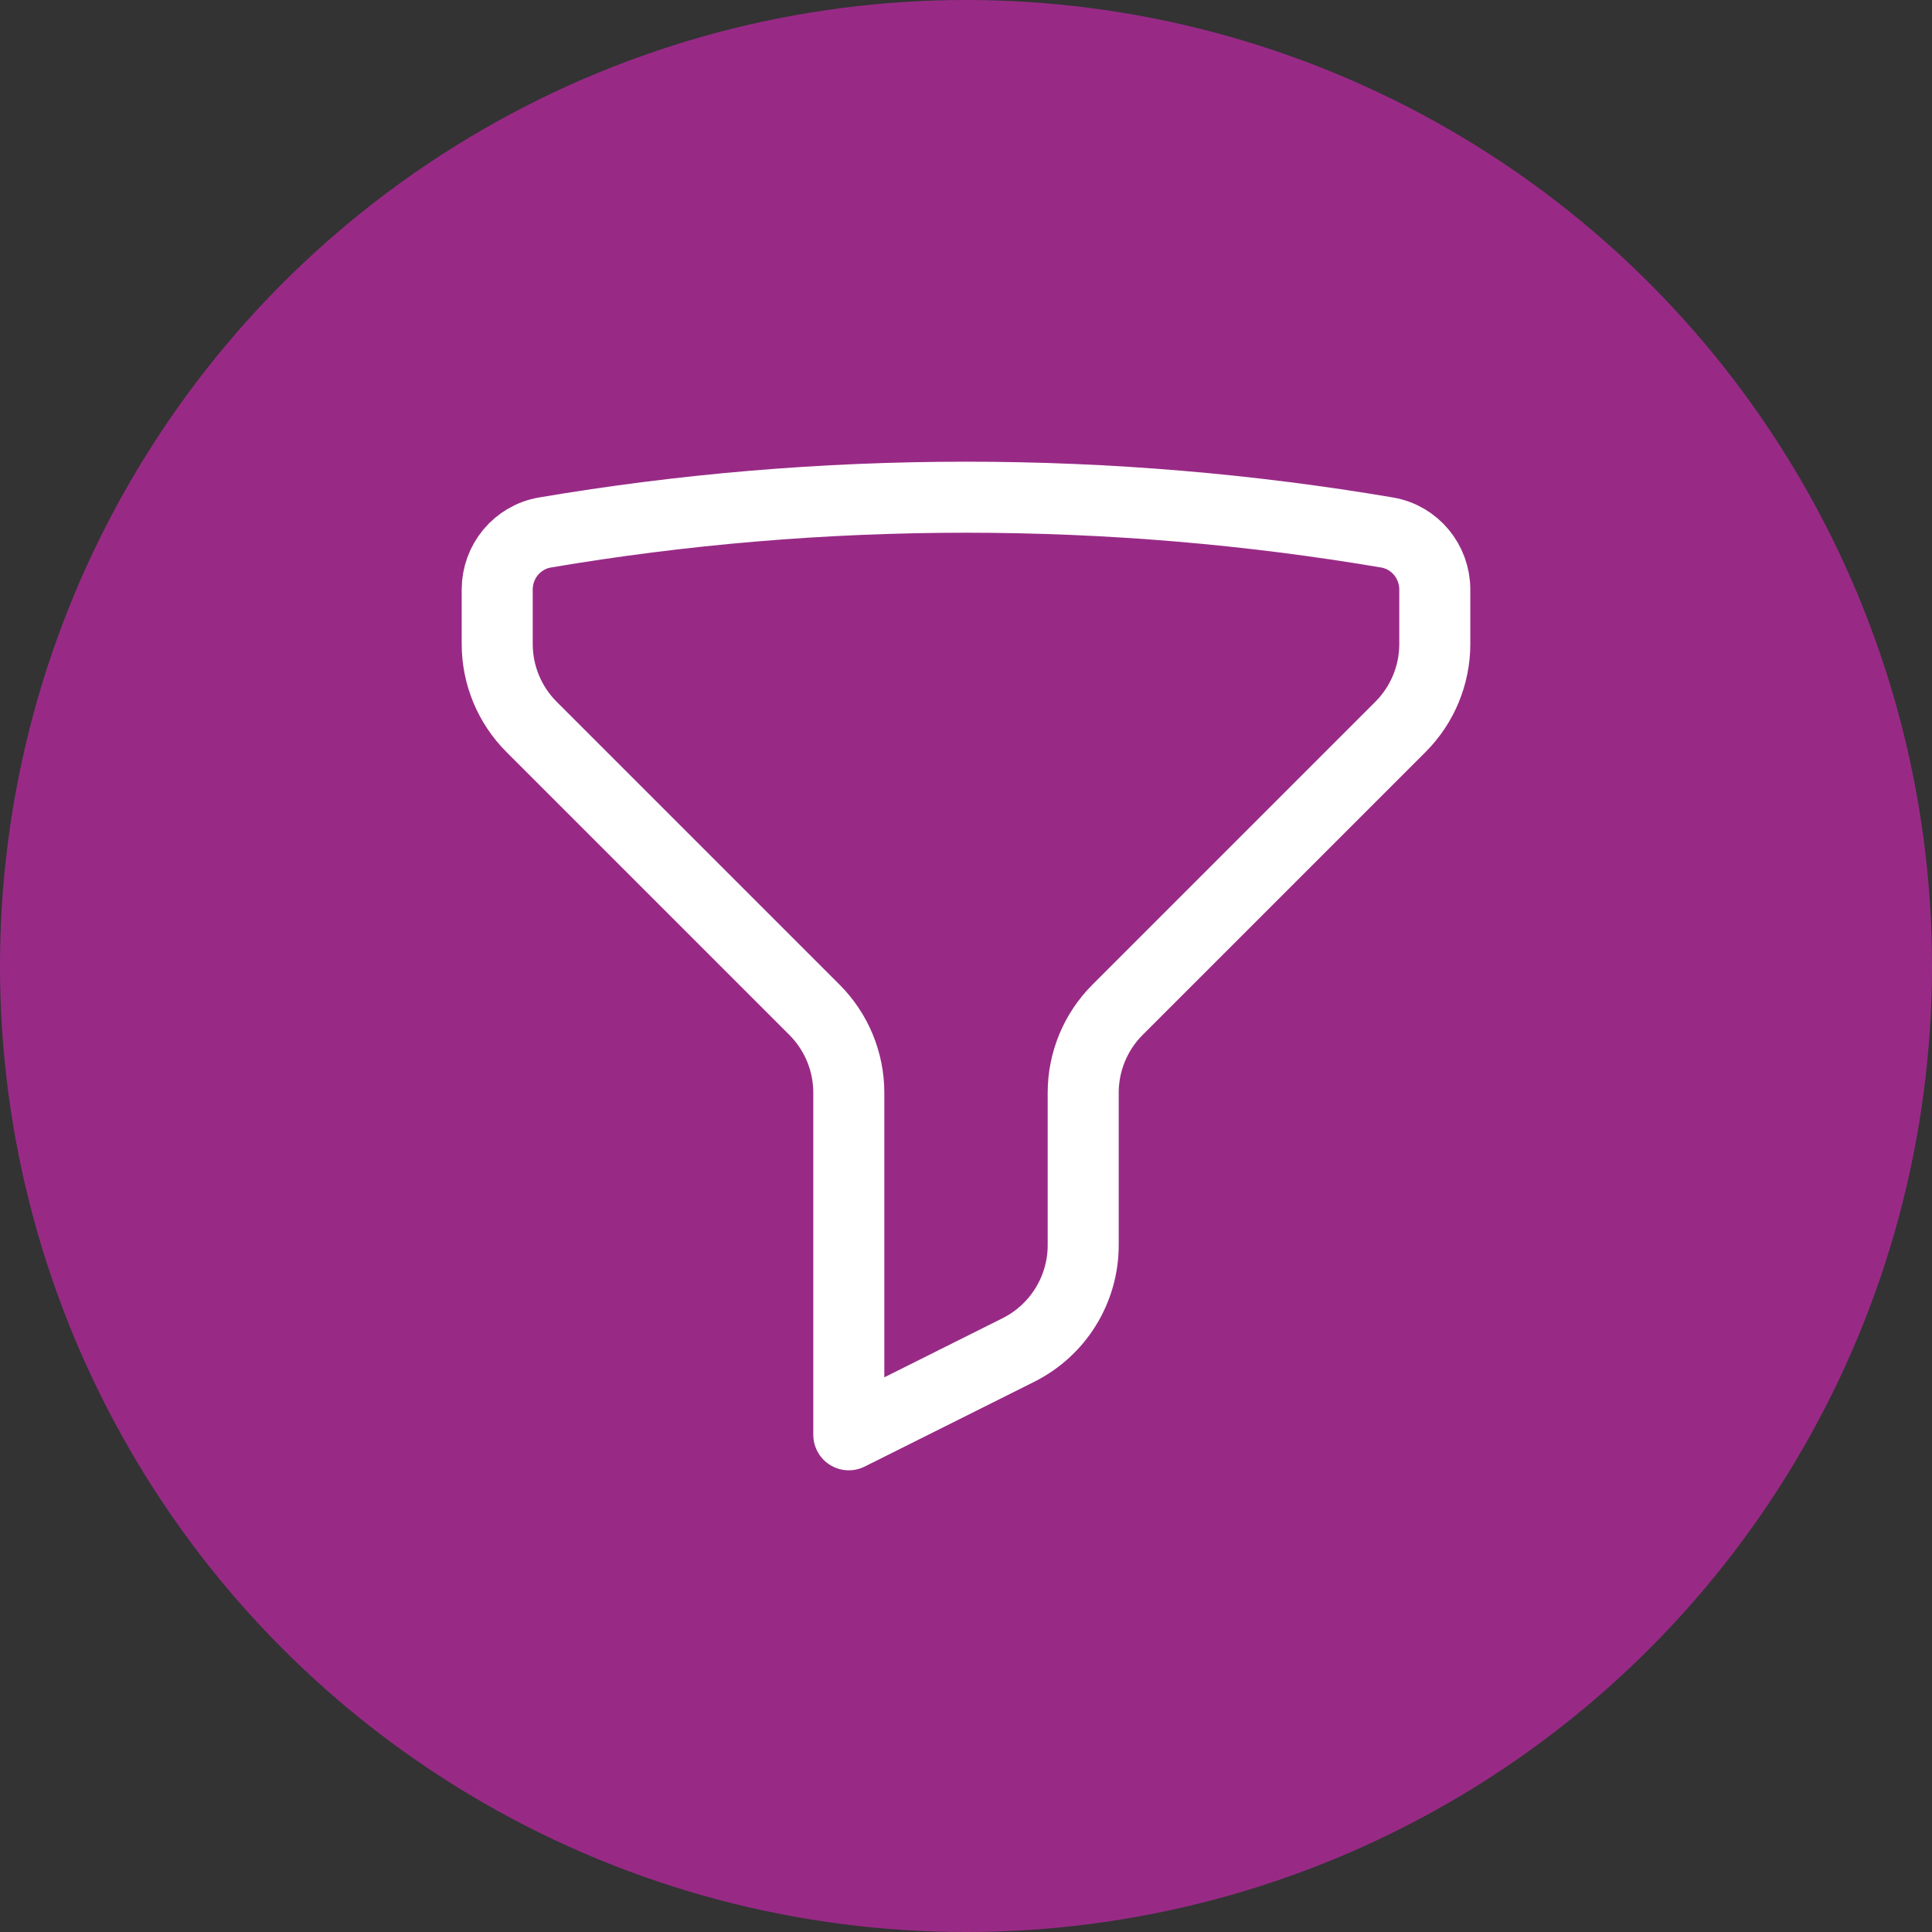 <svg xmlns="http://www.w3.org/2000/svg" width="68" height="68" viewBox="0 0 68 68" fill="none"><rect x="0" y="0" width="68" height="68" fill="#333333" stroke="none"/><circle cx="34" cy="34" r="34" fill="#982A86"></circle><path d="M34 17.5C39.05 17.5 44.001 17.925 48.819 18.742C49.796 18.908 50.5 19.762 50.5 20.752V22.666C50.5 23.76 50.065 24.81 49.292 25.583L39.333 35.542C38.56 36.315 38.125 37.365 38.125 38.459V43.826C38.125 45.388 37.242 46.816 35.845 47.515L29.875 50.5V38.459C29.875 37.365 29.44 36.315 28.667 35.542L18.708 25.583C17.935 24.81 17.5 23.76 17.5 22.666V20.752C17.5 19.762 18.204 18.908 19.181 18.742C23.999 17.925 28.95 17.5 34 17.5Z" stroke="white" stroke-width="2.5" stroke-linecap="round" stroke-linejoin="round"></path></svg>